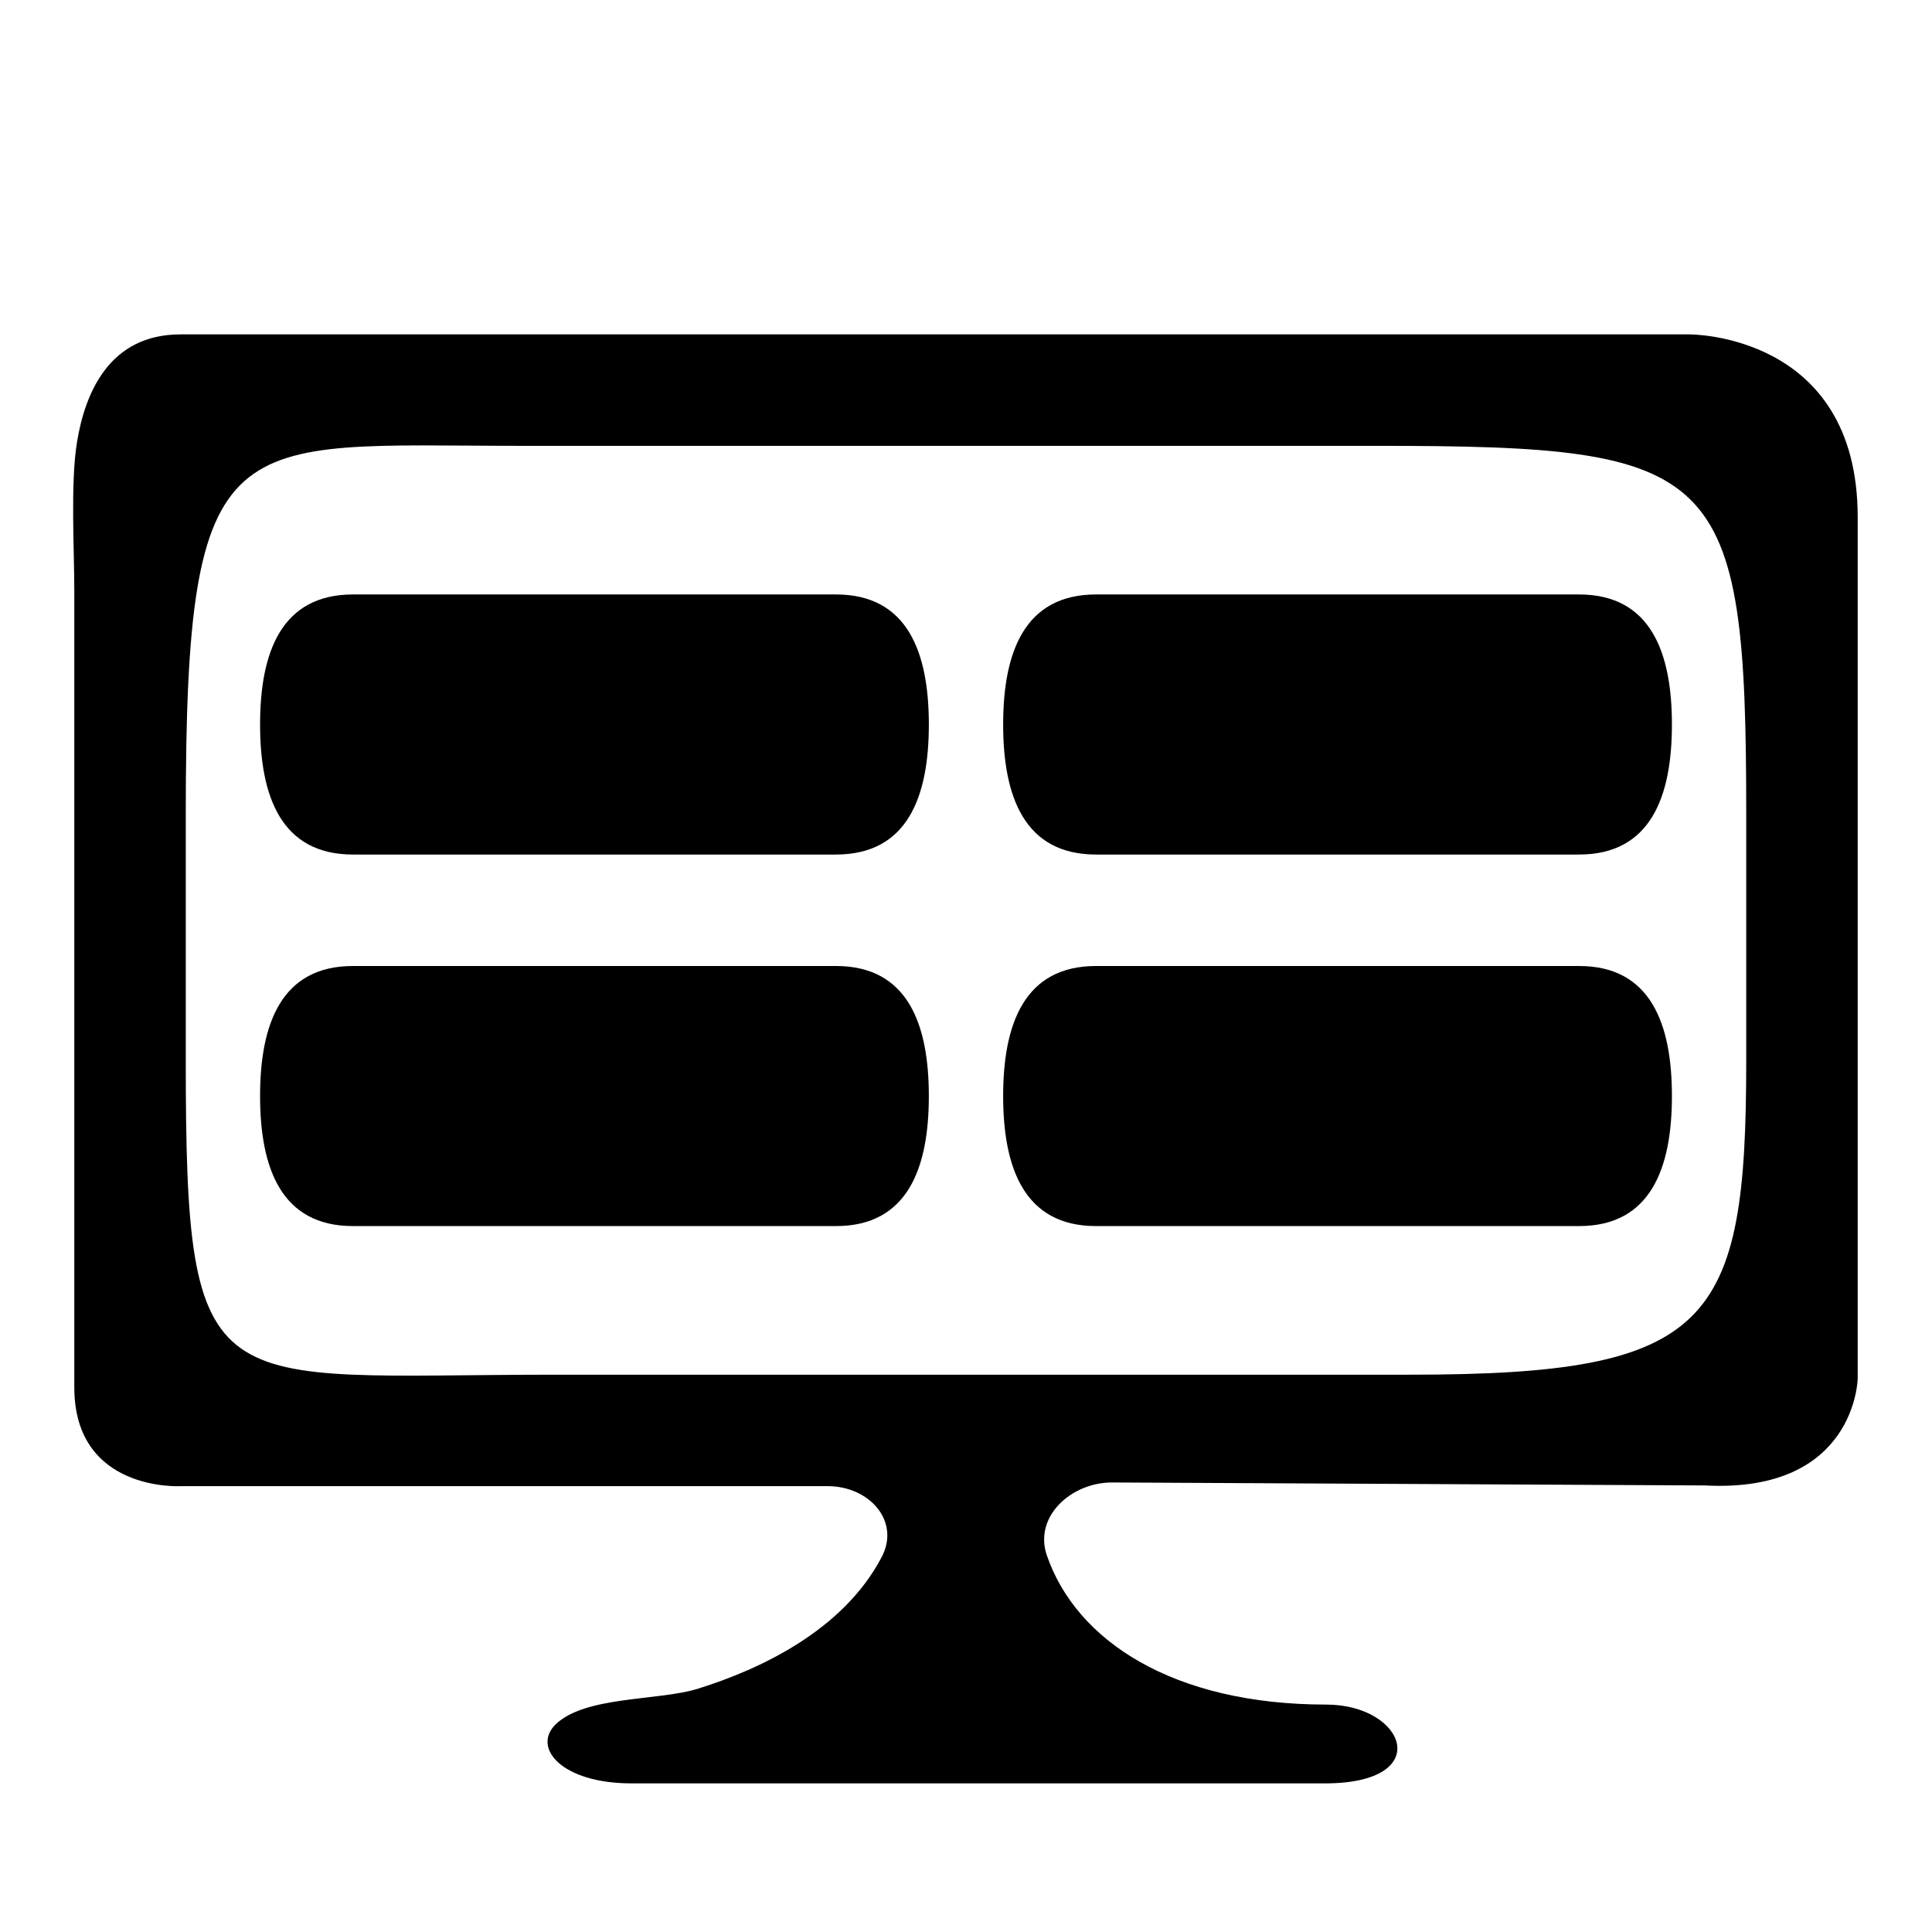 <?xml version="1.0" encoding="utf-8"?>
<!-- Generator: Adobe Illustrator 17.0.0, SVG Export Plug-In . SVG Version: 6.00 Build 0)  -->
<!DOCTYPE svg PUBLIC "-//W3C//DTD SVG 1.1//EN" "http://www.w3.org/Graphics/SVG/1.1/DTD/svg11.dtd">
<svg version="1.1" id="Capa_1" xmlns="http://www.w3.org/2000/svg" xmlns:xlink="http://www.w3.org/1999/xlink" x="0px" y="0px"
	 width="52px" height="52px" viewBox="0 0 52 52" enable-background="new 0 0 52 52" xml:space="preserve">
<g>
	<path d="M4.858,9c-1.901,0-2.568,1.551-2.787,2.909C1.894,12.999,2,14.798,2,15.903V37.34C2,40.162,4.858,40,4.858,40h17.423
		c1.105,0,1.962,0.931,1.449,1.91c-1.043,1.99-3.3,3.029-4.949,3.543c-1.055,0.329-3.05,0.189-3.834,0.967
		C14.323,47.04,15.11,48,17,48c2,0,18.66,0,18.66,0c2.989,0,2.17-2.121,0.036-2.121c-4.118,0-6.729-1.713-7.52-4.016
		c-0.359-1.045,0.659-1.968,1.764-1.962l15.95,0.08c4.056,0.214,4.11-2.873,4.11-2.873v-23.19C50,8.959,45.464,9,45.464,9H4.858z
		 M47,28.545C47,35.666,46.067,37,37.954,37H14.953C5.643,37,5,37.931,5,28.545v-6.632C5,11.243,6.172,12,14.053,12h23.001
		C46.294,12,47,12.54,47,21.913V28.545z"/>
	<path d="M22.5,16h-13C7.567,16,7,17.567,7,19.5S7.567,23,9.5,23h13c1.933,0,2.5-1.567,2.5-3.5S24.433,16,22.5,16z"/>
	<path d="M22.5,26h-13C7.567,26,7,27.567,7,29.5S7.567,33,9.5,33h13c1.933,0,2.5-1.567,2.5-3.5S24.433,26,22.5,26z"/>
	<path d="M42.5,16h-13c-1.933,0-2.5,1.567-2.5,3.5s0.567,3.5,2.5,3.5h13c1.933,0,2.5-1.567,2.5-3.5S44.433,16,42.5,16z"/>
	<path d="M42.5,26h-13c-1.933,0-2.5,1.567-2.5,3.5s0.567,3.5,2.5,3.5h13c1.933,0,2.5-1.567,2.5-3.5S44.433,26,42.5,26z"/>
</g>
</svg>
